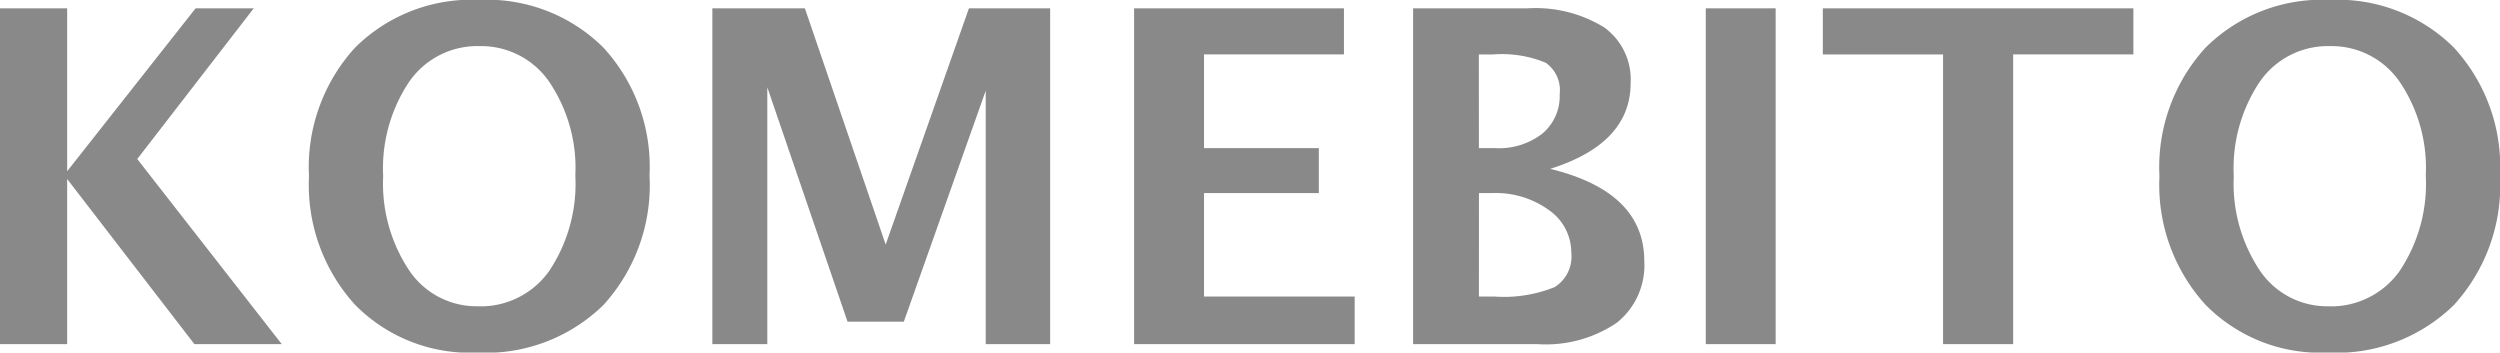 <svg xmlns="http://www.w3.org/2000/svg" width="118.379" height="16.693" viewBox="0 0 118.379 16.693">
  <path id="Path_2608" data-name="Path 2608" d="M1.987,0V-15.9h3.18v7.713l6.08-7.713H14L8.486-8.766,15.329,0H11.193L5.167-7.82V0ZM24.578.4a7.623,7.623,0,0,1-5.79-2.277,8.433,8.433,0,0,1-2.17-6.069A8.392,8.392,0,0,1,18.8-14.04,7.807,7.807,0,0,1,24.686-16.3a7.8,7.8,0,0,1,5.871,2.256,8.336,8.336,0,0,1,2.186,6.059,8.417,8.417,0,0,1-2.186,6.134A7.958,7.958,0,0,1,24.578.4Zm.043-2.191a3.974,3.974,0,0,0,3.368-1.67,7.433,7.433,0,0,0,1.241-4.528,7.278,7.278,0,0,0-1.246-4.447,3.913,3.913,0,0,0-3.3-1.676,3.919,3.919,0,0,0-3.314,1.676A7.359,7.359,0,0,0,20.131-7.96a7.417,7.417,0,0,0,1.235,4.474A3.844,3.844,0,0,0,24.621-1.794ZM35.718,0V-15.9H40.1L43.925-4.716,47.867-15.9h3.846V0H48.662V-12L44.784-1.063H42.12l-3.8-11.1V0Zm19.97,0V-15.9h9.937v2.181H59v4.437h5.436v2.127H59v4.9h7.133V0ZM68.9,0V-15.9h5.4a6.194,6.194,0,0,1,3.647.9A3.041,3.041,0,0,1,79.2-12.364Q79.2-9.5,75.389-8.3q4.458,1.085,4.458,4.372a3.475,3.475,0,0,1-1.305,2.917A5.99,5.99,0,0,1,74.8,0Zm3.115-9.281H72.8a3.348,3.348,0,0,0,2.218-.687,2.309,2.309,0,0,0,.822-1.869,1.584,1.584,0,0,0-.661-1.488,5.421,5.421,0,0,0-2.5-.392h-.666Zm0,7.025h.709A6.417,6.417,0,0,0,75.6-2.7a1.7,1.7,0,0,0,.79-1.627,2.446,2.446,0,0,0-1.058-2.02,4.28,4.28,0,0,0-2.669-.806h-.645ZM82.758,0V-15.9h3.309V0ZM93.994,0V-13.718H88.3V-15.9h14.706v2.181H97.313V0ZM112.2.4a7.623,7.623,0,0,1-5.79-2.277,8.433,8.433,0,0,1-2.17-6.069,8.392,8.392,0,0,1,2.181-6.091A7.807,7.807,0,0,1,112.31-16.3a7.8,7.8,0,0,1,5.871,2.256,8.336,8.336,0,0,1,2.186,6.059,8.417,8.417,0,0,1-2.186,6.134A7.958,7.958,0,0,1,112.2.4Zm.043-2.191a3.974,3.974,0,0,0,3.368-1.67,7.433,7.433,0,0,0,1.241-4.528,7.278,7.278,0,0,0-1.246-4.447,3.913,3.913,0,0,0-3.3-1.676A3.919,3.919,0,0,0,109-12.439a7.359,7.359,0,0,0-1.241,4.479,7.417,7.417,0,0,0,1.235,4.474A3.844,3.844,0,0,0,112.245-1.794Z" transform="translate(-1.987 16.296)" fill="#898989"/>
</svg>

